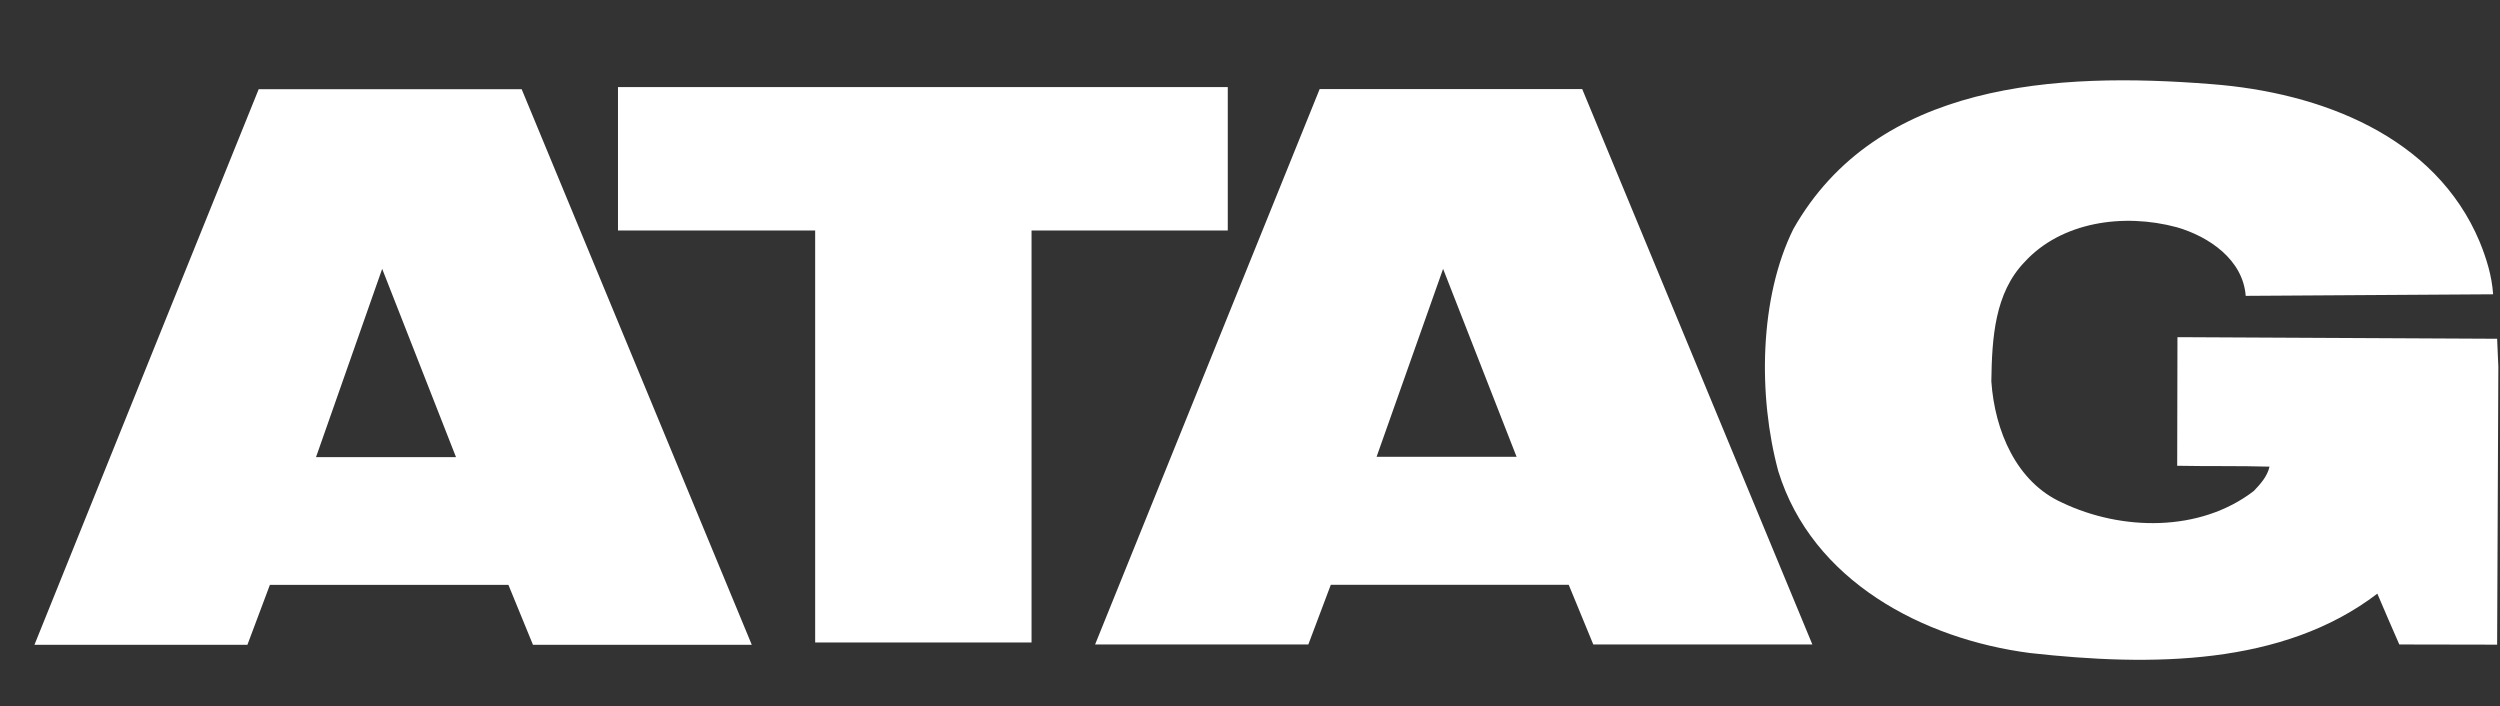 <?xml version="1.0" encoding="utf-8"?>
<!-- Generator: Adobe Illustrator 27.9.3, SVG Export Plug-In . SVG Version: 9.03 Build 53313)  -->
<svg version="1.1" id="Laag_1" xmlns="http://www.w3.org/2000/svg" xmlns:xlink="http://www.w3.org/1999/xlink" x="0px" y="0px"
	 viewBox="0 0 286.78 81.04" style="enable-background:new 0 0 286.78 81.04;" xml:space="preserve">
<rect x="0" y="0" width="286.78" height="81.04" fill="#333333" stroke="none"/>
<style type="text/css">
	.st0{display:none;fill:#FFFFFF;}
	.st1{fill:#FFFFFF;}
</style>
<polyline class="st0" points="152.04,-54.82 168.1,-54.82 159.67,-76.38 "/>
<path class="st1" d="M286.45,73.95l0.14-31.88l-0.14-3.21l-35.97-0.18h-0.7l-0.03,14.75c3.53,0.07,7.16,0,10.59,0.1
	c-0.25,1.13-1.06,2.01-1.8,2.79c-6.18,4.76-15.18,4.59-21.99,1.34c-5.26-2.36-7.73-8.26-8.12-13.91c0.07-5.01,0.39-10.13,3.81-13.69
	c4.2-4.59,11.3-5.65,17.47-3.99c3.67,1.06,7.59,3.71,7.9,7.87l28.38-0.18c-0.14-2.12-0.77-4.13-1.55-6.04
	c-5.08-12.11-18.25-17.12-30.78-18.07c-17.76-1.41-38.37-0.25-47.94,16.62c-3.92,7.91-4.06,19.16-1.73,27.78
	c3.88,12.6,16.62,19.27,28.87,20.86c13.91,1.55,29.01,1.48,39.85-6.81c2.52,5.83-0.02,0.02,2.52,5.83"/>
<path class="st1" d="M29.68,10.22l-11.15,27.6L3.95,73.97h24.43l2.58-6.88h27.36l2.82,6.88h25.1l-26.4-63.74H29.68z M43.84,30.84
	l8.47,21.6H36.25L43.84,30.84z"/>
<path class="st1" d="M151.38,10.22l-11.15,27.57l-14.61,36.14h24.46l2.58-6.85h27.29l2.82,6.85h25.13l-26.4-63.71H151.38z
	 M165.54,30.84l8.43,21.56h-16.06L165.54,30.84z"/>
<polygon class="st1" points="140.84,9.99 70.89,9.99 70.89,26.44 93.51,26.44 93.51,73.7 118.33,73.7 118.33,26.44 140.84,26.44 "/>
</svg>
